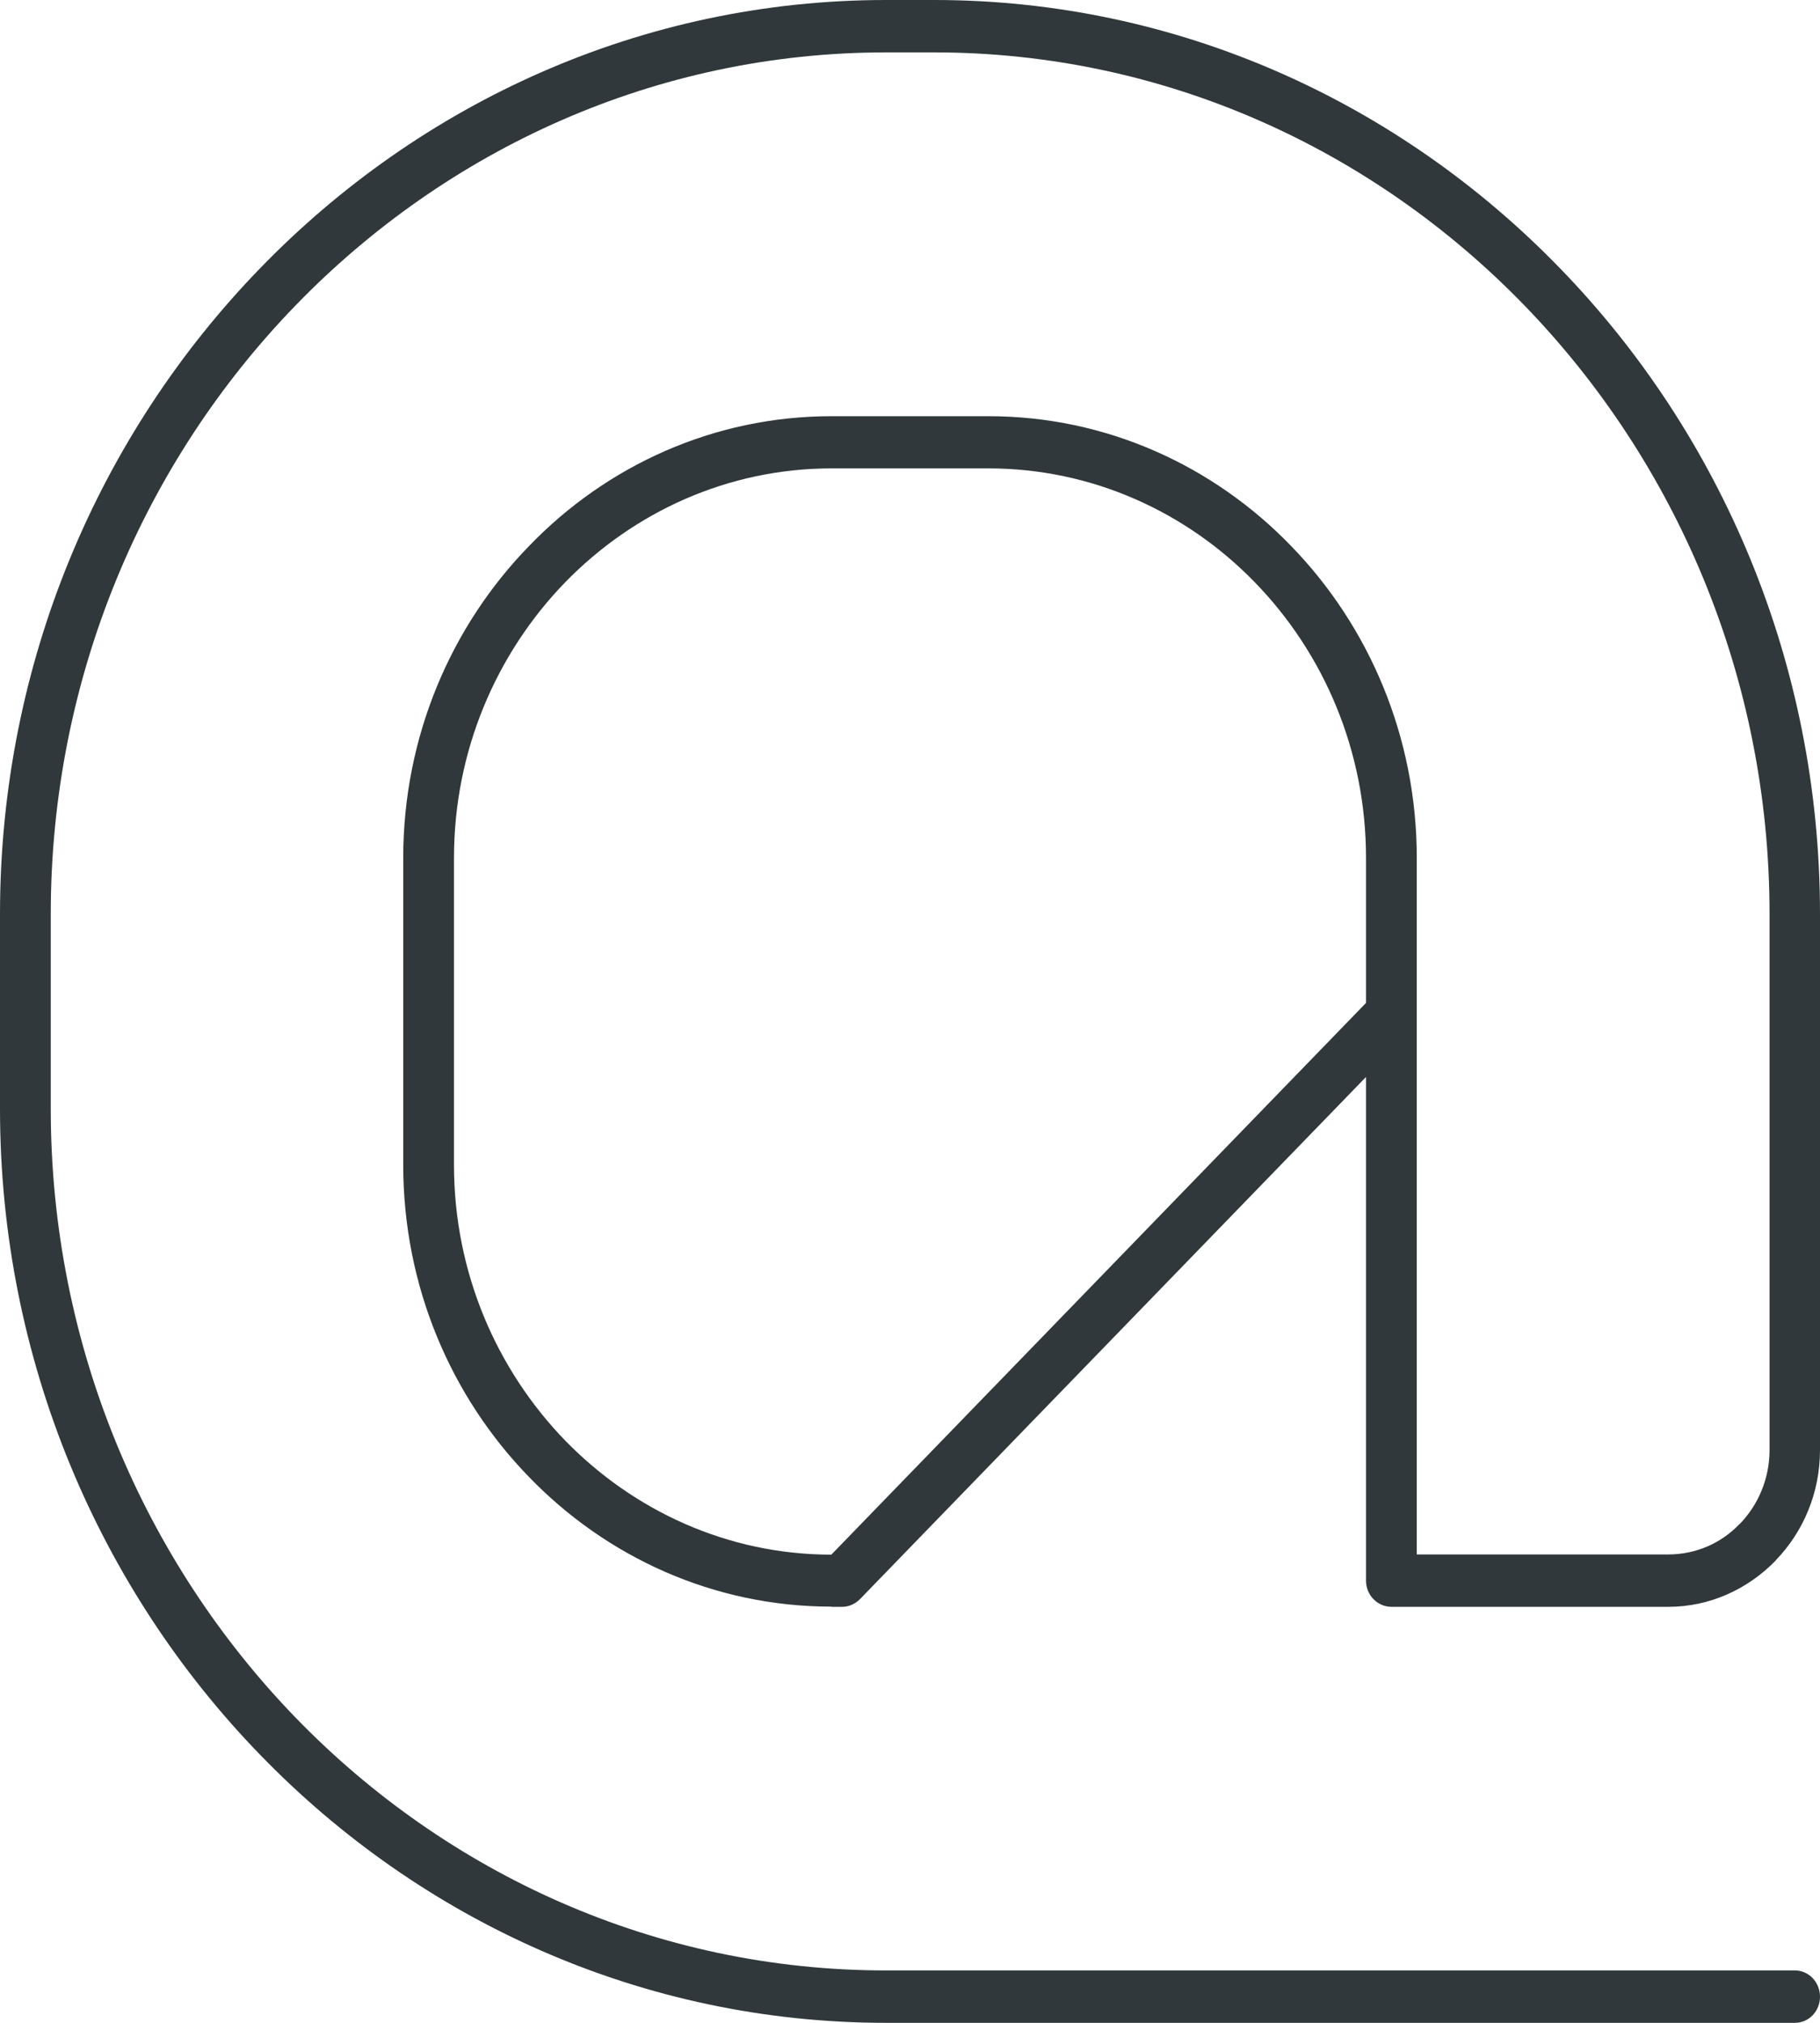 <?xml version="1.0" encoding="UTF-8"?>
<svg width="18px" height="20px" viewBox="0 0 18 20" version="1.1" xmlns="http://www.w3.org/2000/svg" xmlns:xlink="http://www.w3.org/1999/xlink">
    <!-- Generator: sketchtool 63.1 (101010) - https://sketch.com -->
    <title>3BCCDEC3-E38D-402C-A5D6-21ACBED4DA04</title>
    <desc>Created with sketchtool.</desc>
    <g id="Page-1" stroke="none" stroke-width="1" fill="none" fill-rule="evenodd">
        <g id="Viirusevaba-keskkonna-tagamine" transform="translate(-226, -2991)" fill="#30383B">
            <path d="M235.776,2995.631 L234.224,2995.631 C233.197,2995.631 232.263,2996.064 231.586,2996.761 C230.91,2997.46 230.49,2998.422 230.49,2999.482 L230.49,3002.518 C230.49,3003.578 230.91,3004.54 231.586,3005.239 C232.263,3005.936 233.197,3006.371 234.222,3006.371 L234.224,3006.369 L239.51,3000.916 L239.51,2999.482 C239.51,2998.422 239.092,2997.46 238.414,2996.761 C237.739,2996.064 236.803,2995.631 235.776,2995.631 M234.224,2995.115 L235.776,2995.115 C236.942,2995.115 238.003,2995.605 238.769,2996.398 C239.537,2997.188 240.012,2998.281 240.012,2999.482 L240.012,3001.023 L240.012,3001.031 L240.012,3001.035 L240.012,3006.369 L242.499,3006.369 C242.776,3006.369 243.026,3006.256 243.205,3006.067 L243.207,3006.067 C243.388,3005.88 243.501,3005.622 243.501,3005.336 L243.501,3000.038 C243.501,2997.692 242.572,2995.562 241.076,2994.019 C239.579,2992.475 237.512,2991.518 235.239,2991.518 L234.763,2991.518 C232.488,2991.518 230.421,2992.475 228.924,2994.019 C227.428,2995.562 226.502,2997.692 226.502,3000.038 L226.502,3001.962 C226.502,3004.308 227.428,3006.438 228.924,3007.983 C230.421,3009.527 232.488,3010.482 234.763,3010.482 L243.752,3010.482 C243.89,3010.482 244,3010.599 244,3010.742 C244,3010.885 243.89,3011 243.752,3011 L234.763,3011 C232.35,3011 230.157,3009.986 228.571,3008.348 C226.984,3006.712 226,3004.451 226,3001.962 L226,3000.038 C226,2997.549 226.984,2995.29 228.571,2993.654 C230.157,2992.016 232.35,2991 234.763,2991 L235.239,2991 C237.652,2991 239.843,2992.016 241.43,2993.654 C243.018,2995.29 244,2997.549 244,3000.038 L244,3005.336 C244,3005.761 243.834,3006.146 243.563,3006.426 L243.561,3006.428 L243.561,3006.43 C243.286,3006.712 242.911,3006.887 242.499,3006.887 L239.762,3006.887 C239.623,3006.887 239.51,3006.77 239.51,3006.629 L239.51,3001.648 L234.505,3006.811 C234.455,3006.861 234.392,3006.887 234.328,3006.887 L234.224,3006.887 L234.224,3006.885 C233.058,3006.885 231.997,3006.395 231.231,3005.602 C230.463,3004.812 229.988,3003.721 229.988,3002.518 L229.988,2999.482 C229.988,2998.281 230.463,2997.188 231.233,2996.398 C231.997,2995.605 233.058,2995.115 234.224,2995.115" id="Fill-177"></path>
        </g>
    </g>
</svg>